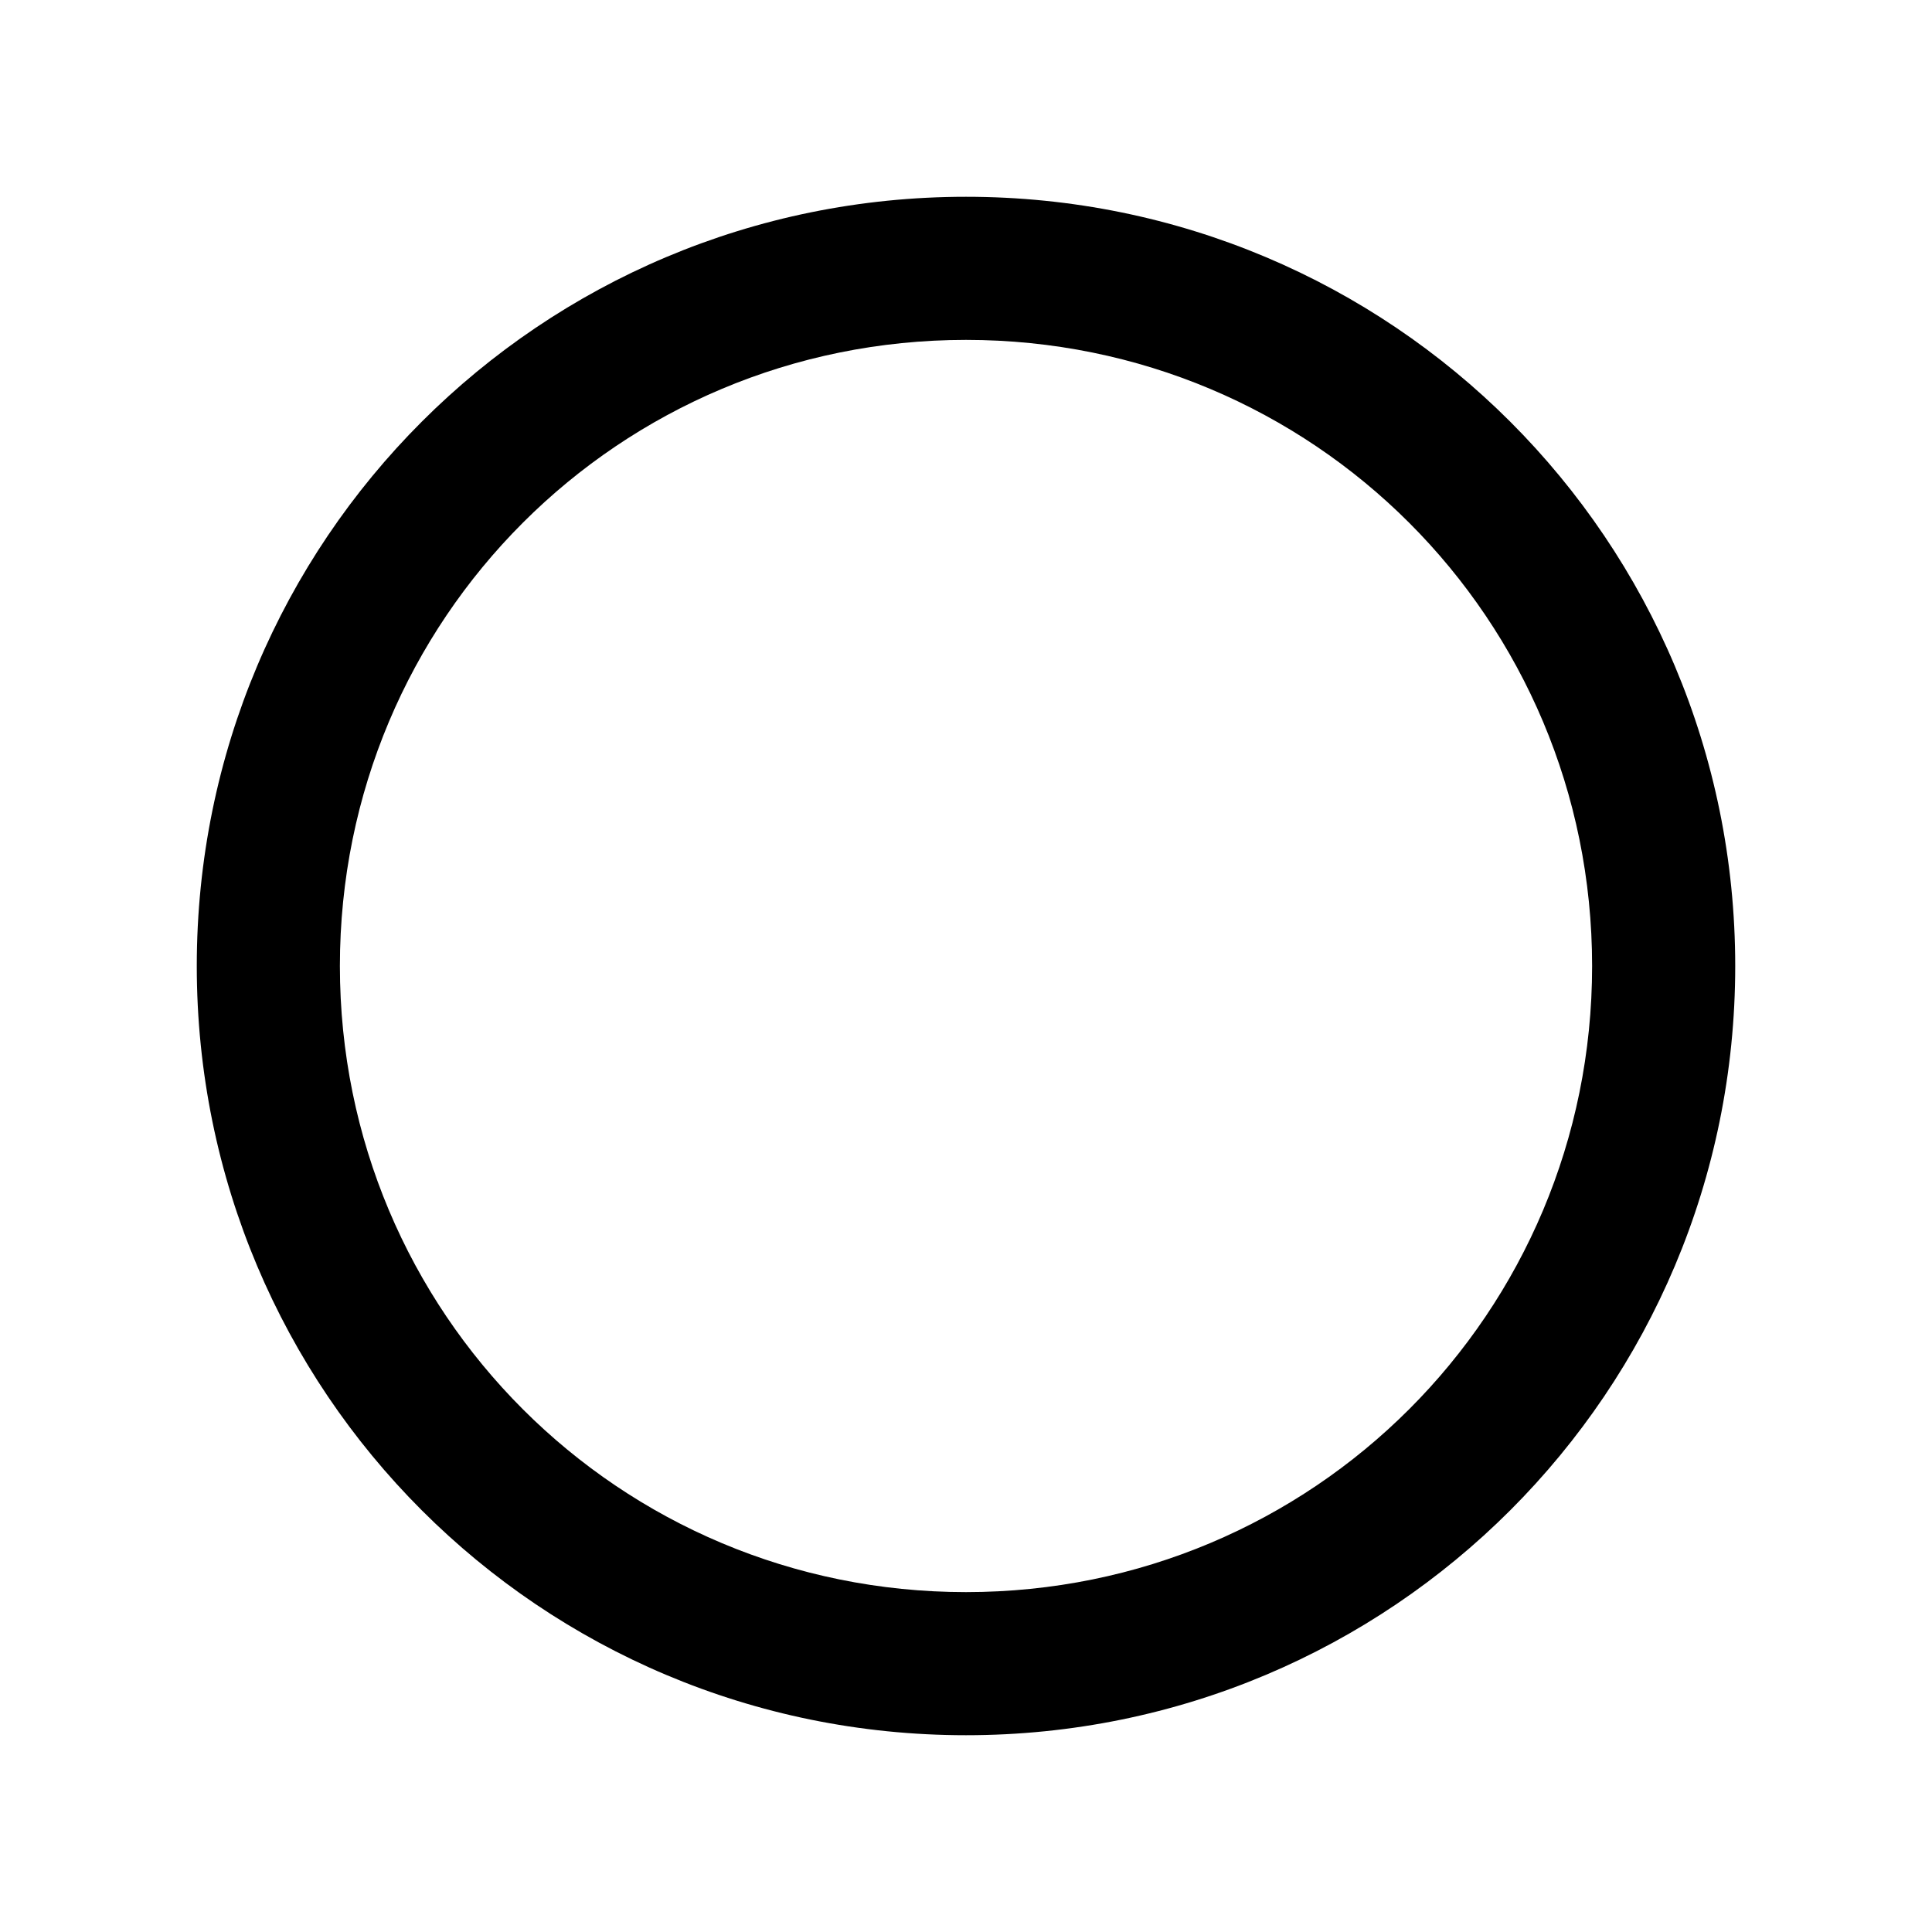 <?xml version="1.0" encoding="utf-8"?>
<svg version="1.1" xmlns="http://www.w3.org/2000/svg" xmlns:xlink="http://www.w3.org/1999/xlink" viewBox="0 0 54 54" xml:space="preserve">
	<path class="svg-fill" d="M27,9.5c9.7,0,17.5,7.8,17.5,17.5S36.7,44.5,27,44.5S9.5,36.7,9.5,27C9.5,17.3,17.3,9.5,27,9.5 M27,5.5C15.1,5.5,5.5,15.1,5.5,27S15.1,48.5,27,48.5S48.5,38.9,48.5,27C48.5,15.1,38.9,5.5,27,5.5z"/>
</svg>
